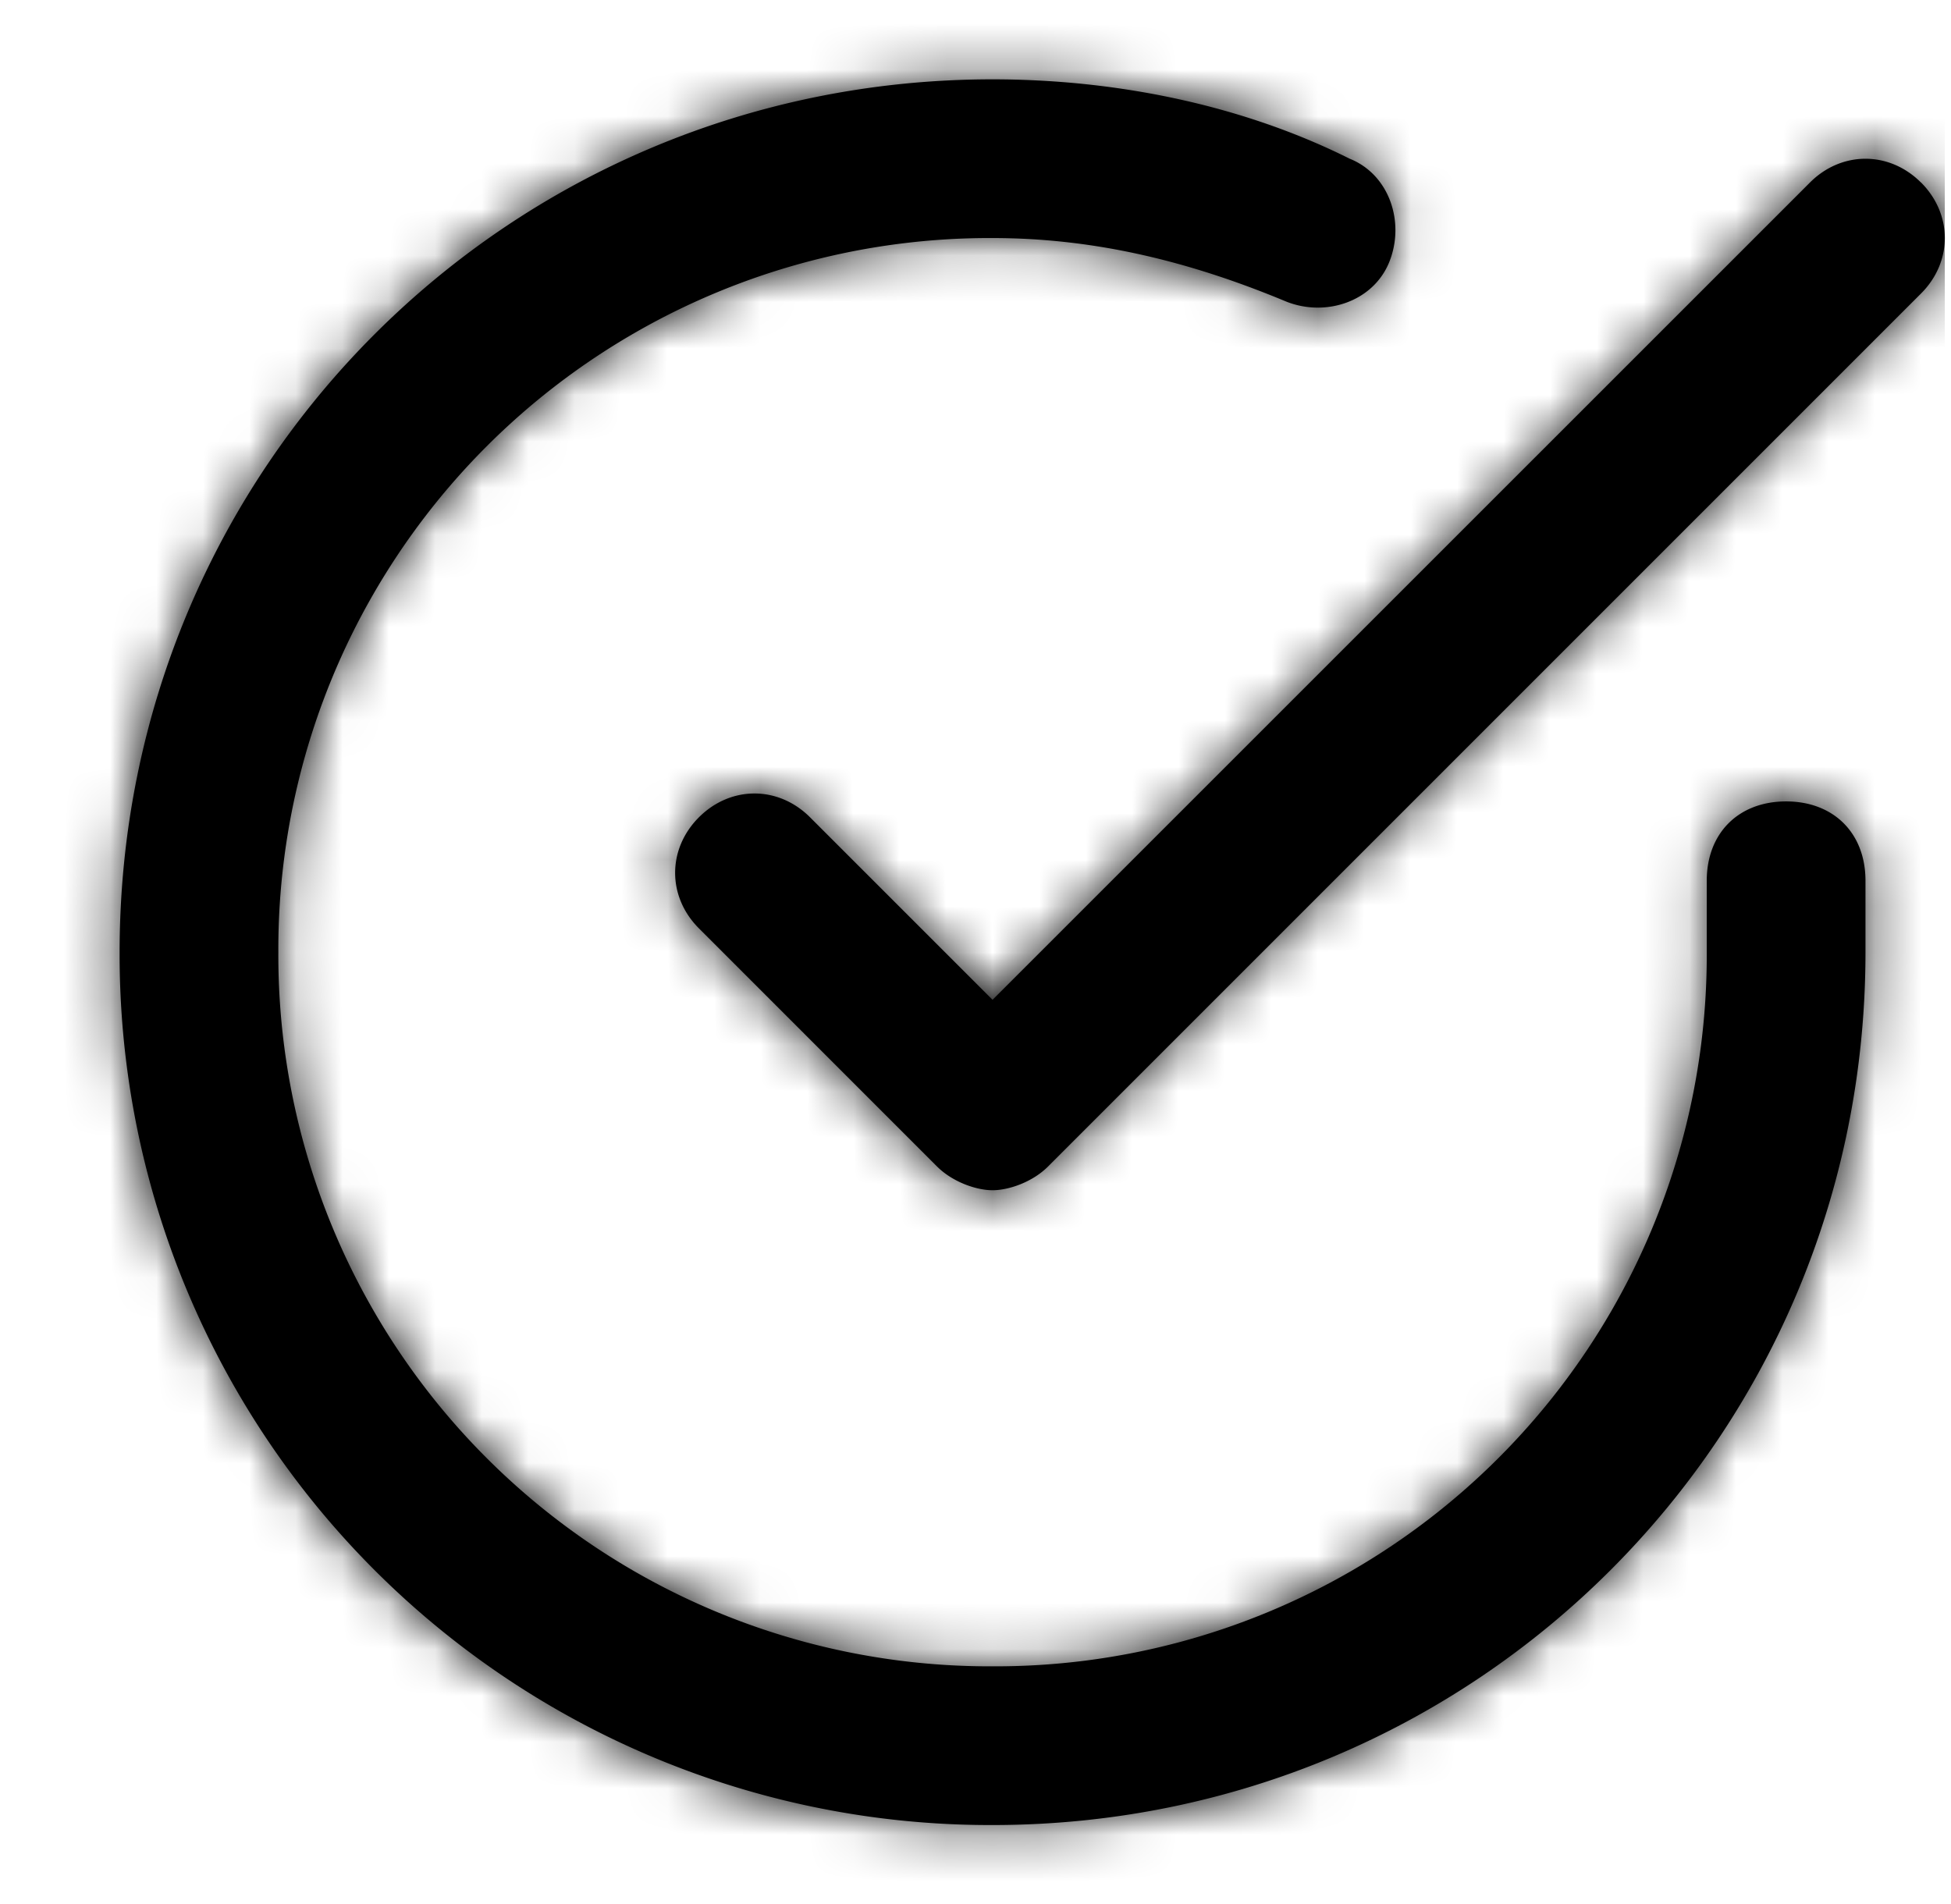<svg width="42" height="41" viewBox="0 0 42 41" xmlns="http://www.w3.org/2000/svg" xmlns:xlink="http://www.w3.org/1999/xlink">
    <defs>
        <path d="M39.292 18.962V20.5c0 10.42-8.371 18.792-18.792 18.792A18.738 18.738 0 0 1 1.708 20.5c0-10.42 8.371-18.792 18.792-18.792 2.563 0 5.296.513 7.688 1.709.854.341 1.195 1.366.854 2.22-.342.855-1.367 1.196-2.221.855-2.05-.854-4.1-1.367-6.321-1.367A15.311 15.311 0 0 0 5.125 20.5 15.311 15.311 0 0 0 20.5 35.875 15.311 15.311 0 0 0 35.875 20.5v-1.538c0-1.024.683-1.708 1.708-1.708s1.709.683 1.709 1.708zM40.487 3.93c-.683-.683-1.708-.683-2.391 0L20.5 21.525l-3.93-3.93c-.683-.682-1.707-.682-2.39 0-.684.684-.684 1.71 0 2.393l5.124 5.125c.342.341.854.512 1.196.512.342 0 .854-.17 1.196-.512L40.487 6.32c.684-.683.684-1.708 0-2.392z" id="8kxum535ya"/>
    </defs>
    <g transform="translate(.867)" fill="none" fill-rule="evenodd">
        <mask id="29385shxhb" fill="#fff">
            <use xlink:href="#8kxum535ya"/>
        </mask>
        <use fill="#000" fill-rule="nonzero" xlink:href="#8kxum535ya"/>
        <g mask="url(#29385shxhb)" fill="#000">
            <path d="M0 0h41v41H0z"/>
        </g>
    </g>
</svg>
